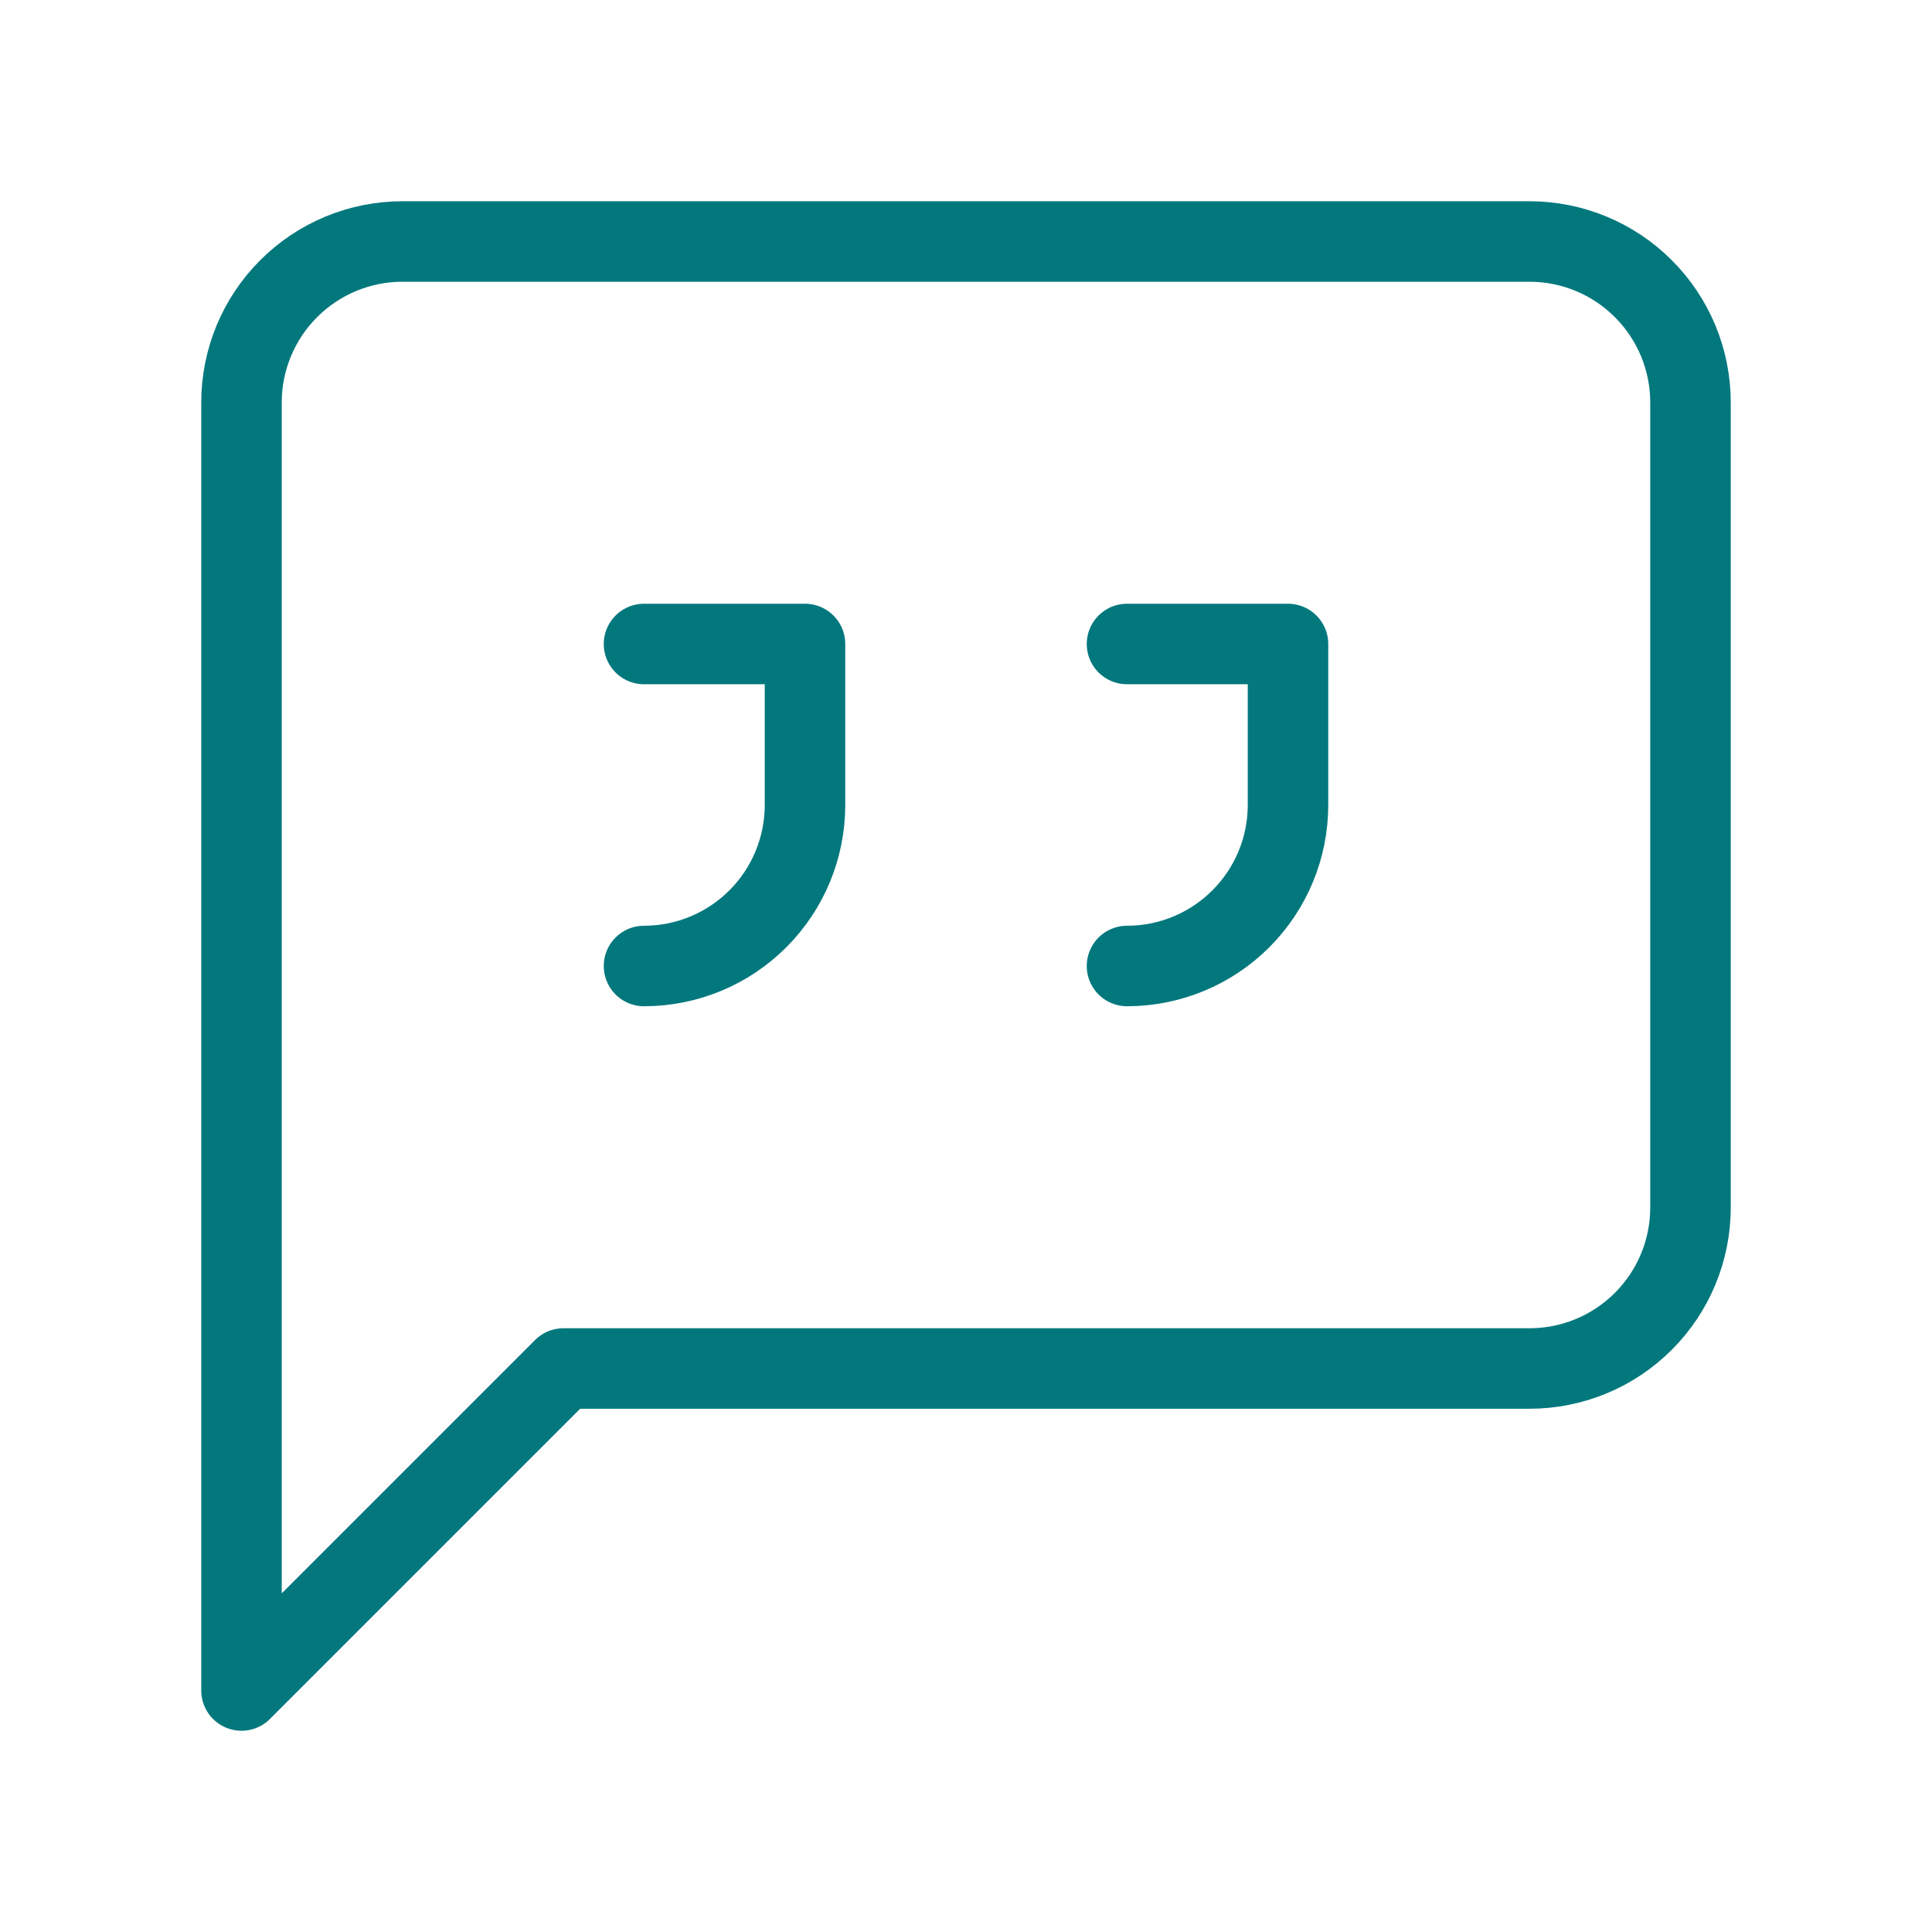 <svg width="48" height="48" viewBox="0 0 48 48" fill="none" xmlns="http://www.w3.org/2000/svg">
<path d="M42 30C42 31.061 41.579 32.078 40.828 32.828C40.078 33.579 39.061 34 38 34H14L6 42V10C6 8.939 6.421 7.922 7.172 7.172C7.922 6.421 8.939 6 10 6H38C39.061 6 40.078 6.421 40.828 7.172C41.579 7.922 42 8.939 42 10V30Z" stroke="#02787D" stroke-width="2" stroke-linecap="round" stroke-linejoin="round"/>
<path d="M16 24C17.061 24 18.078 23.579 18.828 22.828C19.579 22.078 20 21.061 20 20V16H16" stroke="#02787D" stroke-width="2" stroke-linecap="round" stroke-linejoin="round"/>
<path d="M28 24C29.061 24 30.078 23.579 30.828 22.828C31.579 22.078 32 21.061 32 20V16H28" stroke="#02787D" stroke-width="2" stroke-linecap="round" stroke-linejoin="round"/>
</svg>
